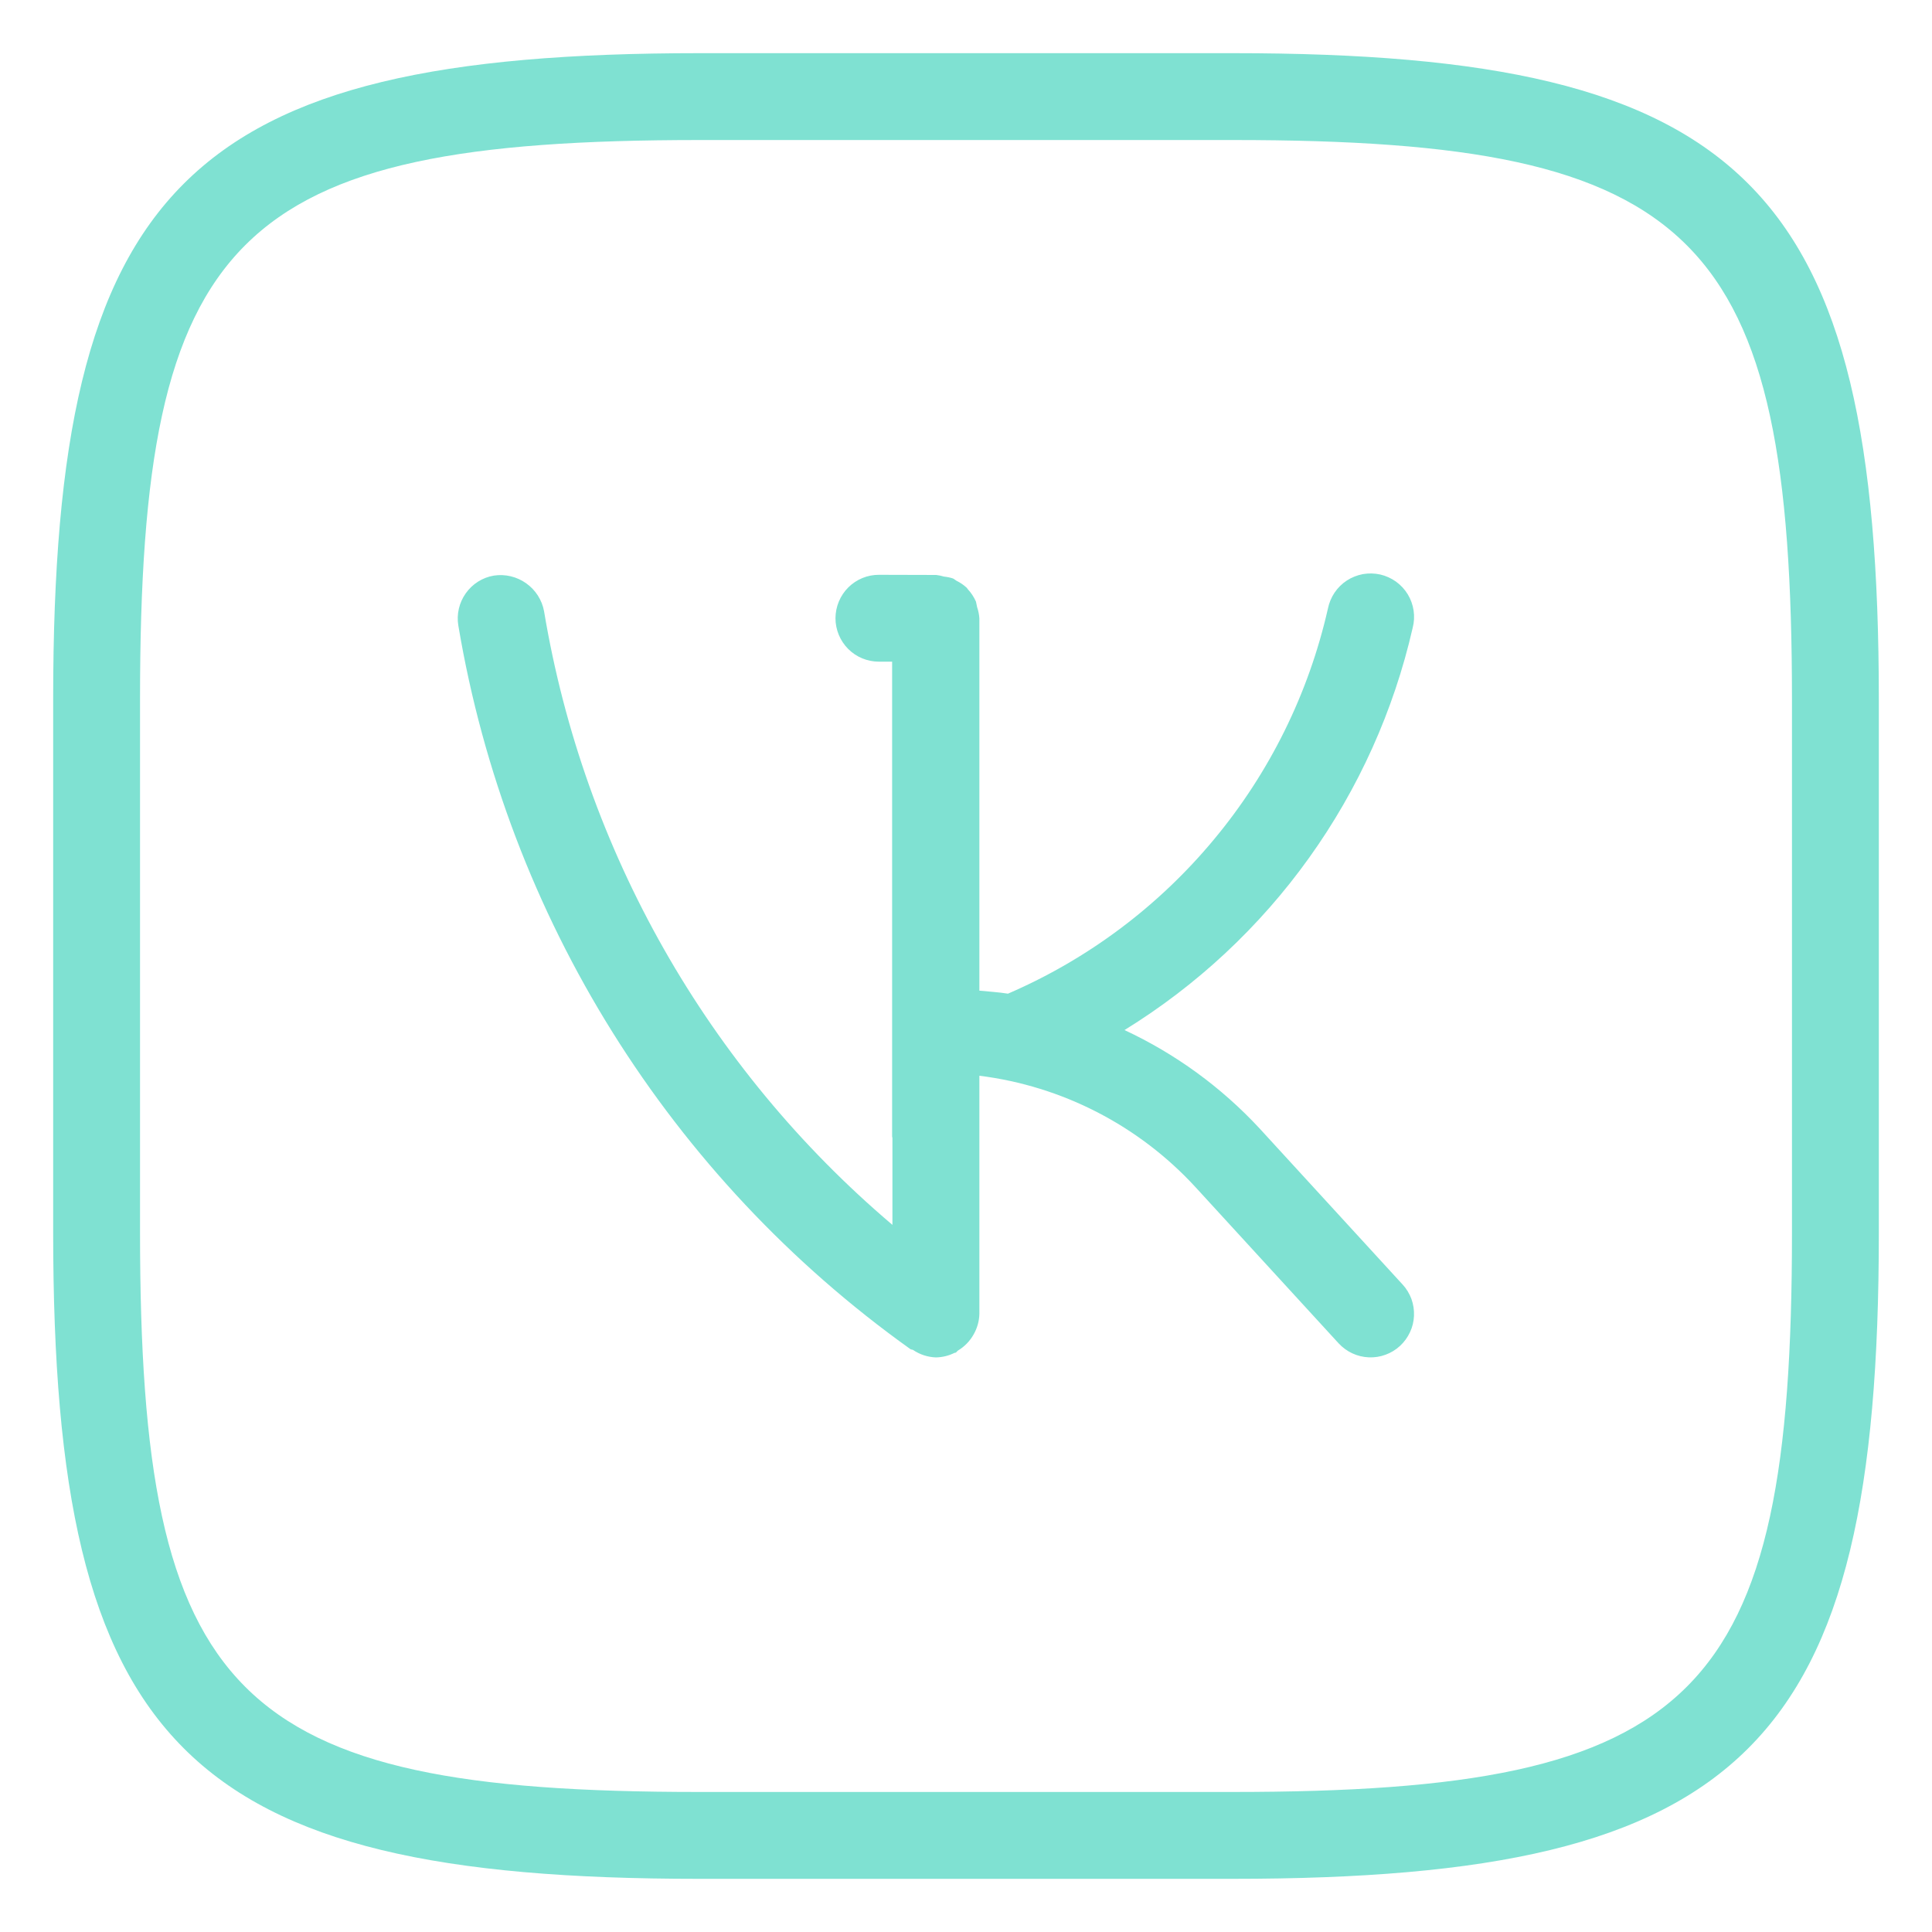 <?xml version="1.0" encoding="UTF-8"?> <svg xmlns="http://www.w3.org/2000/svg" width="25" height="25" viewBox="0 0 25 25" fill="none"><g clip-path="url(#clip0_6362_60)"><path d="M16.297 14.6C15.803 14.068 15.21 13.636 14.551 13.329C15.487 12.752 16.299 11.995 16.939 11.101C17.579 10.208 18.035 9.196 18.28 8.124C18.299 8.051 18.303 7.975 18.292 7.9C18.281 7.826 18.255 7.754 18.216 7.69C18.177 7.626 18.125 7.57 18.064 7.526C18.002 7.482 17.933 7.451 17.86 7.434C17.786 7.418 17.71 7.416 17.636 7.429C17.562 7.443 17.491 7.471 17.428 7.512C17.365 7.553 17.311 7.607 17.269 7.669C17.227 7.732 17.198 7.802 17.183 7.876C16.934 8.974 16.429 9.997 15.709 10.862C14.99 11.728 14.077 12.412 13.043 12.858C12.921 12.838 12.796 12.832 12.673 12.819V8.002C12.67 7.953 12.66 7.904 12.644 7.857L12.629 7.785C12.603 7.726 12.567 7.671 12.523 7.624L12.51 7.606C12.47 7.569 12.424 7.538 12.375 7.514C12.359 7.505 12.347 7.492 12.331 7.485C12.294 7.473 12.255 7.465 12.215 7.461C12.182 7.451 12.149 7.444 12.114 7.44L11.377 7.438H11.375C11.226 7.437 11.083 7.496 10.977 7.601C10.871 7.707 10.812 7.85 10.811 7.999C10.811 8.148 10.87 8.291 10.975 8.397C11.081 8.503 11.224 8.562 11.373 8.562H11.544V14.705L11.548 14.727V15.85C9.154 13.819 7.557 11.006 7.04 7.909C7.013 7.763 6.93 7.634 6.809 7.548C6.688 7.462 6.539 7.426 6.392 7.448C6.245 7.472 6.114 7.555 6.028 7.676C5.941 7.798 5.906 7.949 5.931 8.096C6.565 11.868 8.668 15.235 11.781 17.458C11.792 17.466 11.806 17.462 11.816 17.469C11.903 17.528 12.005 17.561 12.111 17.565C12.194 17.563 12.275 17.544 12.349 17.507L12.367 17.503C12.379 17.497 12.385 17.483 12.396 17.476C12.481 17.425 12.551 17.353 12.599 17.267C12.645 17.186 12.671 17.095 12.673 17.002V13.92C13.746 14.054 14.737 14.565 15.469 15.361L17.322 17.383C17.423 17.492 17.563 17.558 17.712 17.564C17.786 17.567 17.859 17.556 17.929 17.53C17.998 17.505 18.062 17.466 18.116 17.416C18.17 17.366 18.214 17.306 18.245 17.239C18.277 17.172 18.294 17.1 18.297 17.026C18.3 16.952 18.289 16.879 18.264 16.809C18.238 16.74 18.2 16.676 18.15 16.622L16.297 14.6ZM15.957 0.688H9.055C2.408 0.688 0.688 2.405 0.688 9.043V15.946C0.688 22.592 2.405 24.312 9.043 24.312H15.946C22.592 24.312 24.312 22.595 24.312 15.957V9.055C24.312 2.408 22.595 0.688 15.957 0.688ZM23.188 15.957C23.188 21.971 21.969 23.188 15.946 23.188H9.043C3.027 23.188 1.812 21.969 1.812 15.946V9.043C1.812 3.027 3.031 1.812 9.055 1.812H15.957C21.971 1.812 23.188 3.031 23.188 9.055V15.957Z" fill="#7FE1D2"></path></g><defs><clipPath id="clip0_6362_60"><rect width="25" height="25" fill="white"></rect></clipPath></defs></svg> 